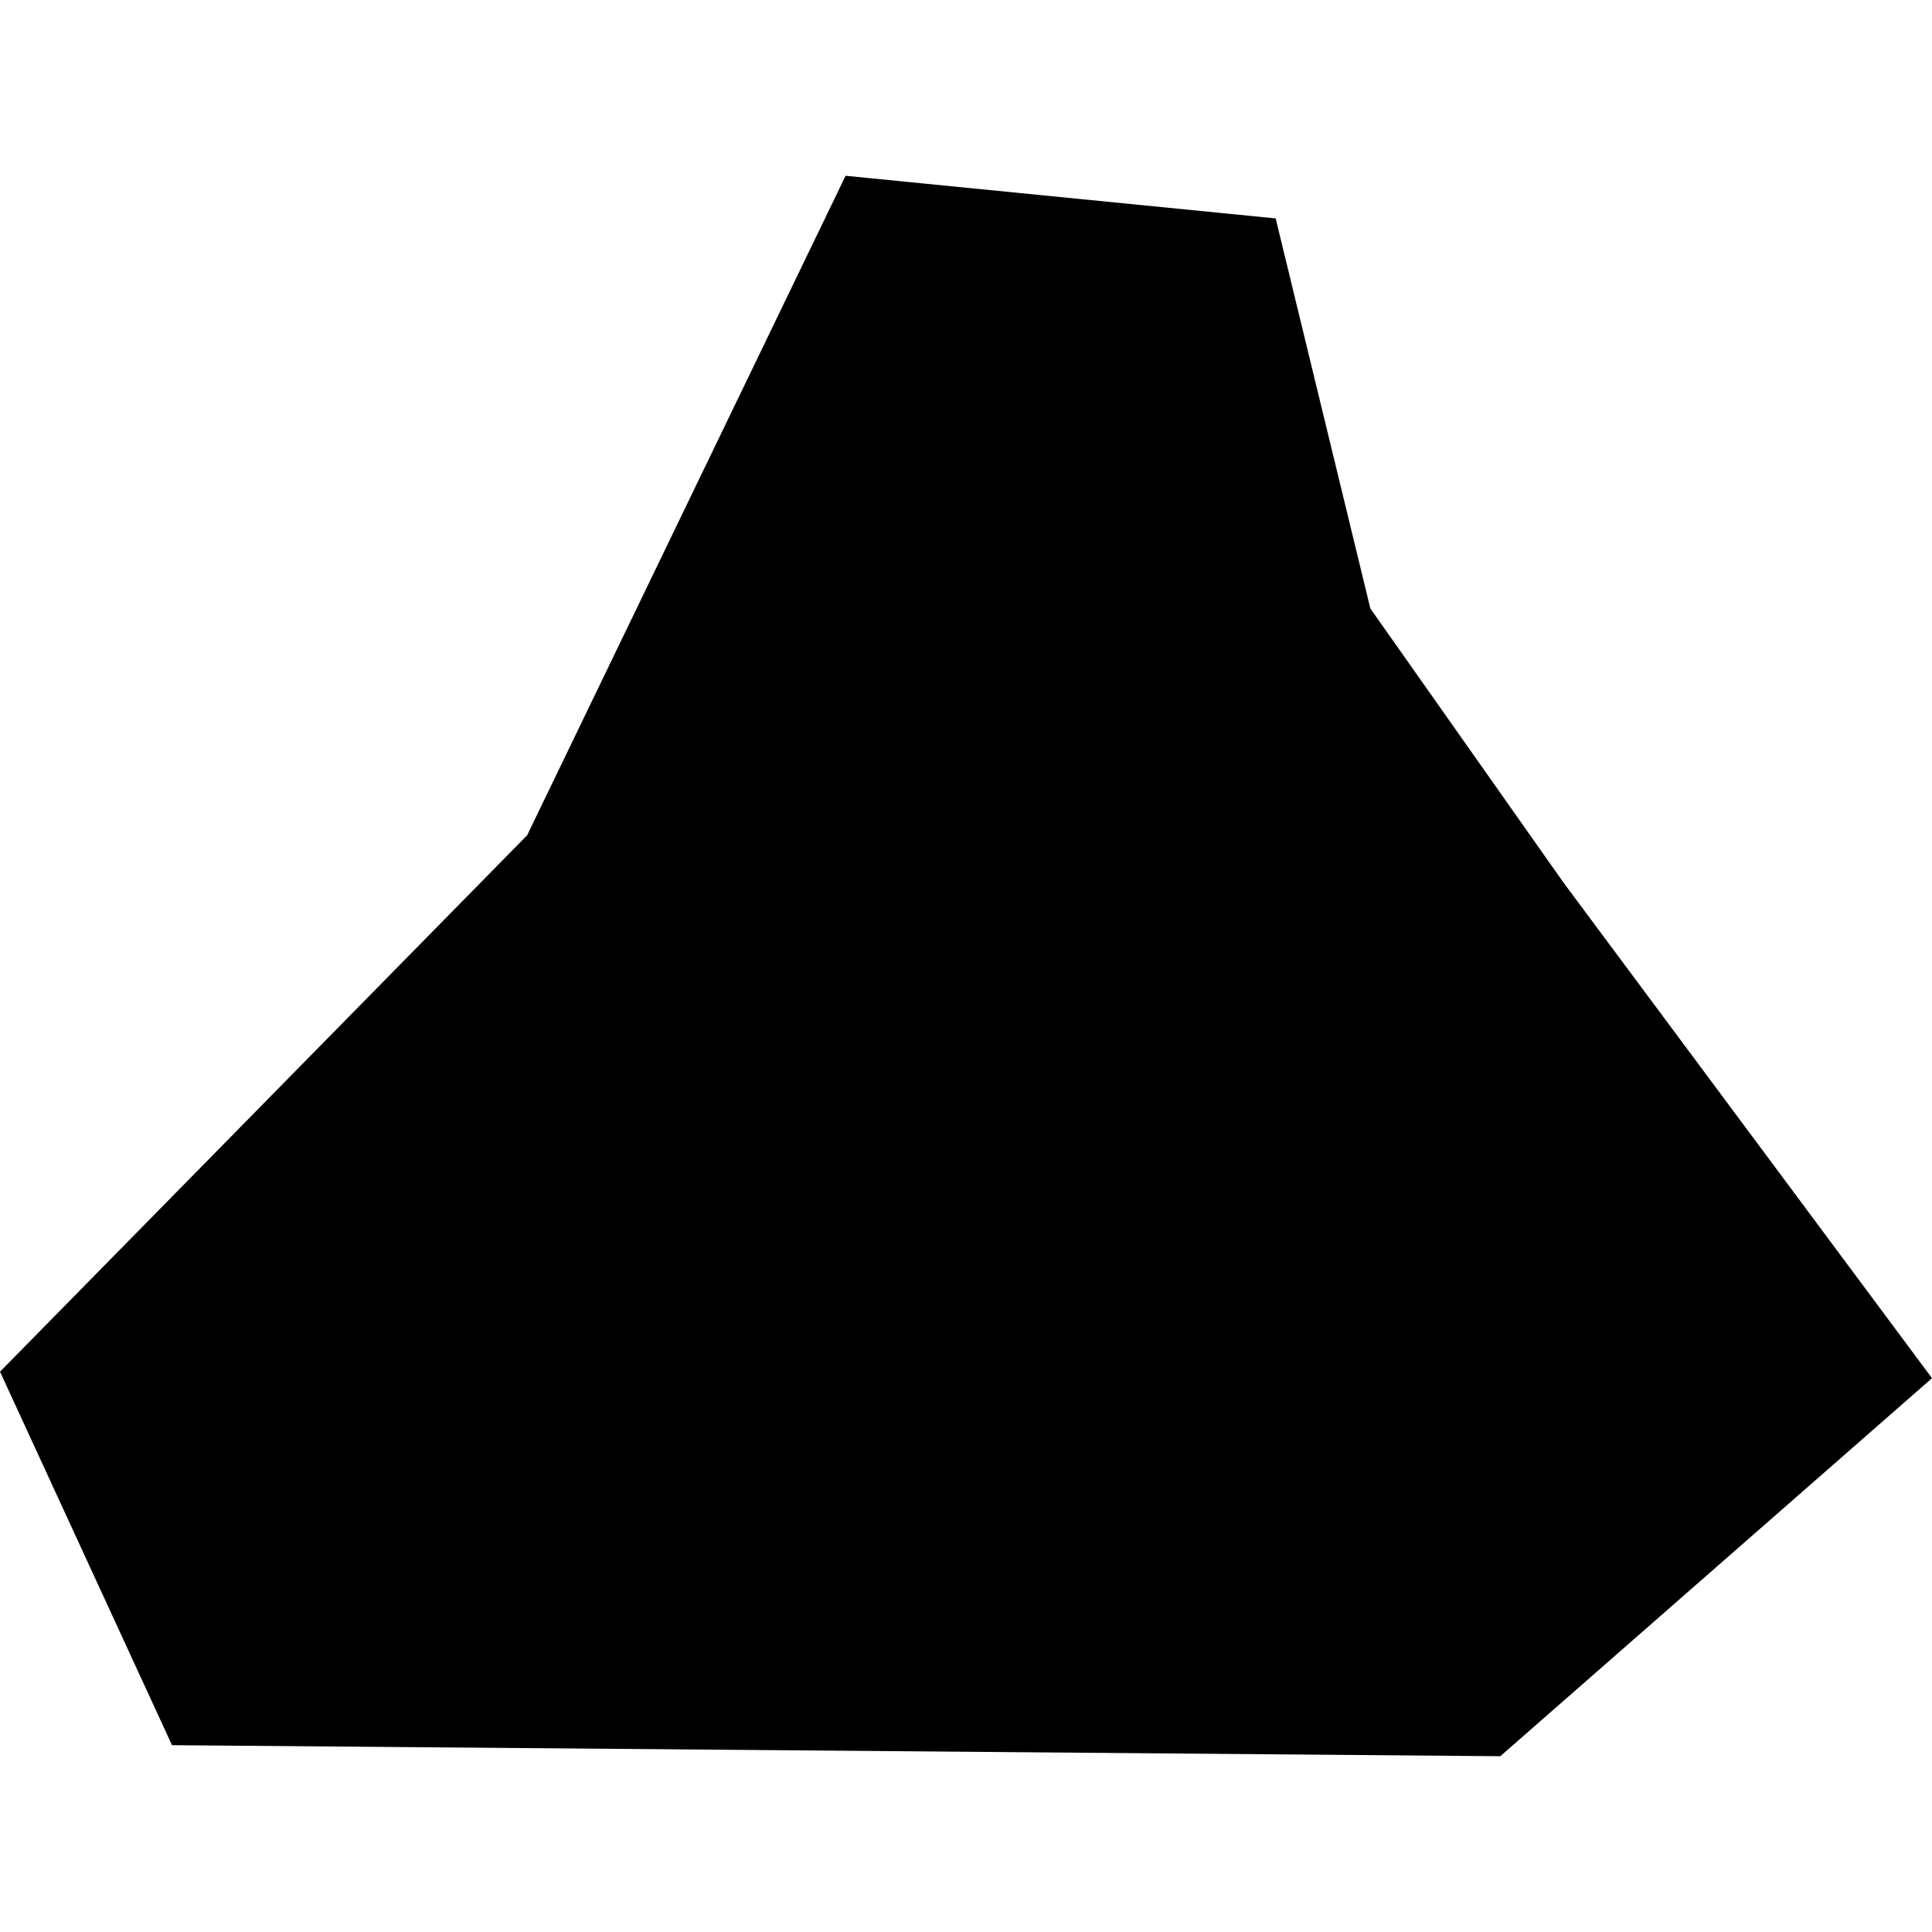 <?xml version="1.0" encoding="utf-8" standalone="no"?>
<!DOCTYPE svg PUBLIC "-//W3C//DTD SVG 1.1//EN"
  "http://www.w3.org/Graphics/SVG/1.1/DTD/svg11.dtd">
<!-- Created with matplotlib (https://matplotlib.org/) -->
<svg height="288pt" version="1.1" viewBox="0 0 288 288" width="288pt" xmlns="http://www.w3.org/2000/svg" xmlns:xlink="http://www.w3.org/1999/xlink">
 <defs>
  <style type="text/css">
*{stroke-linecap:butt;stroke-linejoin:round;}
  </style>
 </defs>
 <g id="figure_1">
  <g id="patch_1">
   <path d="M 0 288 
L 288 288 
L 288 0 
L 0 0 
z
" style="fill:none;opacity:0;"/>
  </g>
  <g id="axes_1">
   <g id="PatchCollection_1">
    <path clip-path="url(#p20a2a1b864)" d="M 25.641 260.151 
L 0 204.478 
L 78.581 124.512 
L 126.049 26.203 
L 190.163 32.559 
L 204.276 90.707 
L 233.091 131.597 
L 288 205.443 
L 223.647 261.797 
L 25.641 260.151 
"/>
   </g>
  </g>
 </g>
 <defs>
  <clipPath id="p20a2a1b864">
   <rect height="235.594" width="288" x="0" y="26.203"/>
  </clipPath>
 </defs>
</svg>

